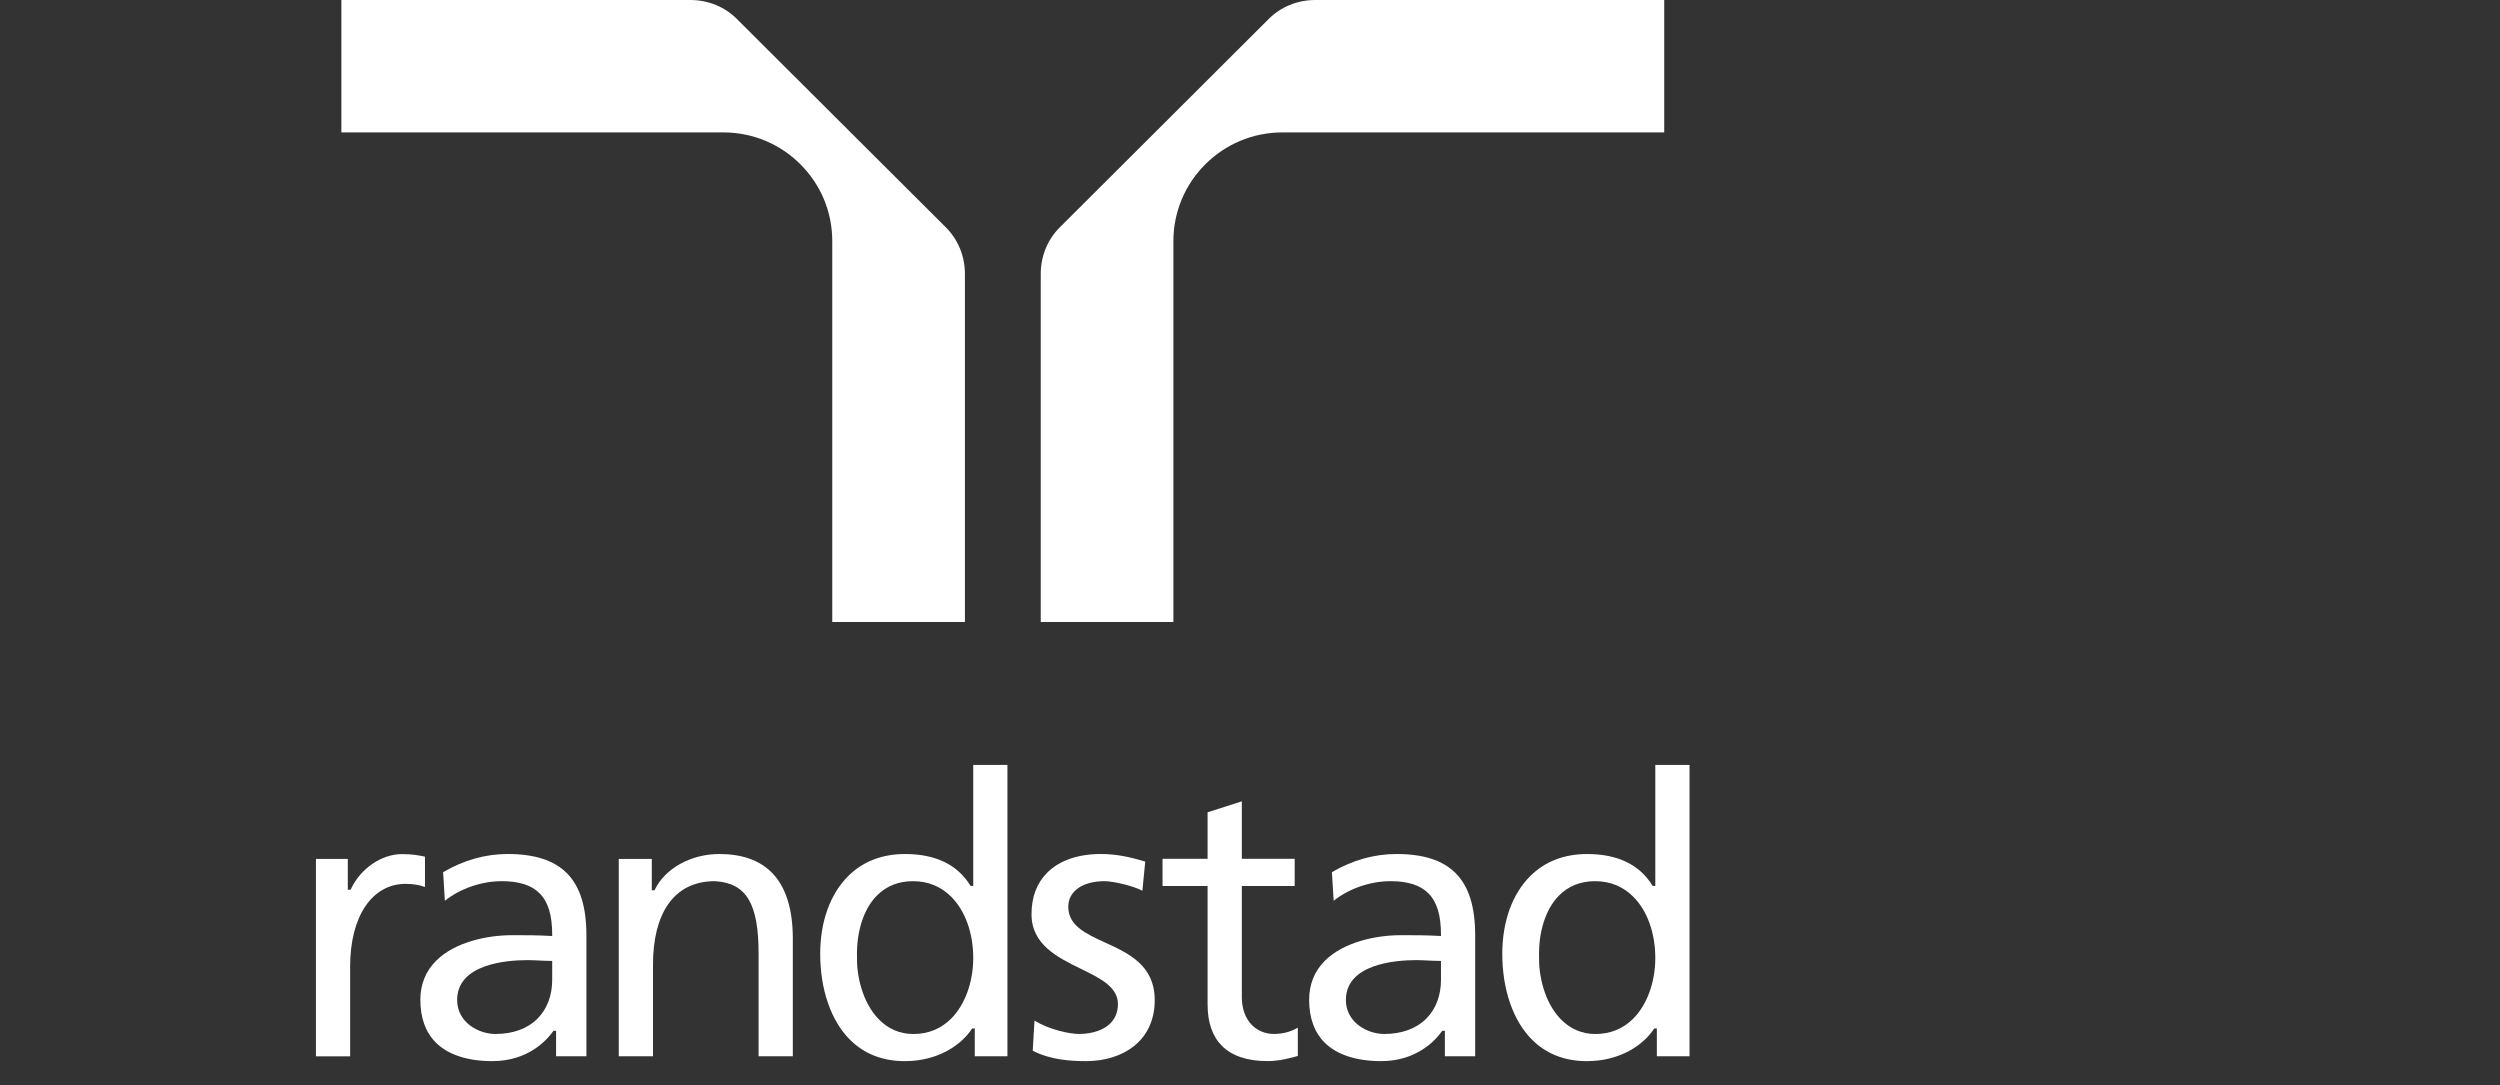 <svg width="182" height="79" viewBox="0 0 182 79" fill="none" xmlns="http://www.w3.org/2000/svg">
    <rect x="0" y="0" width="182" height="79" fill="#333333" stroke="none"/>
    <path d="M68.822 16.516C68.822 16.516 53.694 1.425 53.689 1.425C52.79 0.503 51.571 0 50.247 0H24.852V9.639H52.655C54.773 9.639 56.767 10.461 58.265 11.956C59.764 13.451 60.589 15.435 60.589 17.553V45.282H70.246V19.95C70.246 18.634 69.741 17.413 68.822 16.516Z" fill="white"/>
    <path d="M95.76 0C94.441 0 93.217 0.503 92.318 1.425L77.189 16.516C76.27 17.413 75.766 18.634 75.766 19.95V45.282H85.423V17.553C85.423 13.187 88.98 9.639 93.357 9.639H121.155V0H95.76Z" fill="white"/>
    <path d="M29.256 62.18C27.776 62.18 26.249 63.225 25.544 64.725L25.52 64.774H25.32V62.529H23V76.901H25.49V70.369C25.49 66.708 27.081 64.344 29.541 64.344C30.072 64.344 30.536 64.426 30.938 64.573V62.363C30.404 62.256 30.012 62.18 29.256 62.18Z" fill="white"/>
    <path d="M105.966 63.562C105.031 62.626 103.622 62.172 101.656 62.172C100.037 62.172 98.459 62.62 96.962 63.494L97.091 65.576C98.188 64.695 99.754 64.149 101.229 64.149C102.489 64.149 103.389 64.437 103.982 65.03C104.61 65.657 104.903 66.617 104.903 68.05V68.143L104.811 68.137C103.752 68.08 103.003 68.08 101.969 68.082C100.202 68.08 97.826 68.569 96.451 69.943C95.691 70.704 95.305 71.661 95.305 72.784C95.305 74.103 95.684 75.151 96.433 75.9C97.317 76.783 98.739 77.25 100.545 77.25C103.144 77.25 104.506 75.731 104.971 75.078L104.996 75.041H105.186V76.894H107.393V68.096C107.393 66.005 106.928 64.522 105.966 63.562ZM104.903 69.954V71.326C104.903 72.466 104.538 73.439 103.85 74.14C103.119 74.882 102.056 75.272 100.773 75.274C99.992 75.274 99.18 74.947 98.653 74.421C98.215 73.982 97.981 73.422 97.981 72.8C97.981 70.18 101.565 69.897 103.108 69.897C103.394 69.897 103.685 69.912 103.965 69.926C104.245 69.94 104.533 69.954 104.816 69.954H104.903Z" fill="white"/>
    <path d="M41.264 63.562C40.328 62.626 38.919 62.172 36.953 62.172C35.334 62.172 33.756 62.62 32.259 63.494L32.387 65.576C33.485 64.695 35.051 64.149 36.525 64.149C37.786 64.149 38.688 64.437 39.279 65.03C39.907 65.657 40.2 66.617 40.2 68.05V68.143L40.108 68.137C39.05 68.08 38.302 68.08 37.266 68.082C35.5 68.08 33.123 68.569 31.75 69.943C30.988 70.704 30.602 71.661 30.602 72.784C30.602 74.103 30.981 75.151 31.731 75.9C32.614 76.783 34.036 77.25 35.842 77.25C38.441 77.25 39.803 75.731 40.268 75.078L40.295 75.041H40.483V76.894H42.691V68.096C42.691 66.005 42.223 64.522 41.264 63.562ZM40.2 69.954V71.326C40.2 72.466 39.834 73.439 39.147 74.14C38.417 74.882 37.353 75.272 36.07 75.274C35.288 75.274 34.477 74.947 33.952 74.421C33.512 73.982 33.28 73.422 33.28 72.8C33.28 70.18 36.864 69.897 38.405 69.897C38.691 69.897 38.982 69.912 39.264 69.926C39.542 69.94 39.83 69.954 40.113 69.954H40.2Z" fill="white"/>
    <path d="M56.172 63.508C55.284 62.621 54.005 62.172 52.367 62.172C50.313 62.172 48.426 63.211 47.674 64.76L47.651 64.81H47.451V62.528H45.047V76.897H47.538V70.255C47.538 68.39 47.902 66.911 48.62 65.861C49.397 64.725 50.553 64.149 52.057 64.149C54.337 64.29 55.226 65.772 55.226 69.439V76.897H57.717V68.323C57.717 66.153 57.197 64.534 56.172 63.508Z" fill="white"/>
    <path d="M80.443 68.613C79.069 67.985 77.77 67.393 77.77 66.014C77.77 64.88 78.809 64.149 80.418 64.149C81.005 64.149 82.474 64.478 83.166 64.845L83.373 62.724C82.272 62.392 81.291 62.172 80.133 62.172C78.472 62.172 77.123 62.643 76.233 63.534C75.477 64.29 75.094 65.307 75.094 66.558C75.094 68.773 77.006 69.708 78.694 70.533C80.08 71.209 81.386 71.849 81.386 73.094C81.386 73.657 81.201 74.129 80.836 74.494C80.133 75.196 79.015 75.272 78.569 75.272C77.857 75.272 76.408 74.967 75.312 74.301L75.182 76.492C76.476 77.161 77.943 77.25 79.08 77.25C80.423 77.25 81.65 76.868 82.533 76.172C83.534 75.383 84.064 74.221 84.064 72.806C84.064 70.264 82.141 69.388 80.443 68.613Z" fill="white"/>
    <path d="M92.744 75.272C92.127 75.272 91.561 75.043 91.148 74.632C90.661 74.144 90.405 73.434 90.405 72.579V64.5H94.253V62.523H90.405V58.336L87.912 59.136V62.523H84.633V64.5H87.912V73.123C87.912 74.432 88.263 75.446 88.956 76.138C89.691 76.875 90.813 77.248 92.287 77.248C93.129 77.248 93.957 77.022 94.481 76.873V74.815C93.969 75.114 93.386 75.272 92.744 75.272Z" fill="white"/>
    <path d="M120.506 55.688V64.497H120.313L120.288 64.455C119.35 62.94 117.755 62.173 115.549 62.173C113.864 62.173 112.464 62.717 111.39 63.791C110.085 65.096 109.367 67.103 109.367 69.441C109.367 72.037 110.153 74.312 111.525 75.681C112.566 76.724 113.91 77.251 115.52 77.251C117.982 77.251 119.657 76.042 120.403 74.91L120.429 74.87H120.619V76.895H122.998V55.688H120.506ZM120.506 69.74C120.506 71.499 119.905 73.149 118.898 74.157C118.157 74.898 117.232 75.275 116.147 75.275C115.171 75.275 114.323 74.914 113.63 74.204C112.407 72.95 112.012 70.969 112.044 69.656C112.004 67.804 112.528 66.184 113.478 65.212C114.168 64.508 115.057 64.15 116.118 64.15C117.215 64.15 118.153 64.531 118.904 65.283C119.923 66.301 120.506 67.926 120.506 69.74Z" fill="white"/>
    <path d="M70.852 55.688V64.497H70.659L70.633 64.455C69.694 62.94 68.099 62.173 65.894 62.173C64.208 62.173 62.808 62.717 61.736 63.791C60.431 65.096 59.711 67.103 59.711 69.441C59.711 72.037 60.499 74.312 61.868 75.681C62.909 76.724 64.254 77.251 65.866 77.251C68.325 77.251 70.001 76.042 70.747 74.91L70.772 74.87H70.964V76.895H73.341V55.688H70.852ZM70.852 69.74C70.852 71.499 70.249 73.149 69.243 74.157C68.501 74.898 67.576 75.275 66.492 75.275C65.515 75.275 64.668 74.914 63.975 74.204C62.753 72.95 62.356 70.969 62.389 69.656C62.349 67.804 62.871 66.184 63.824 65.212C64.513 64.508 65.401 64.15 66.464 64.15C67.56 64.15 68.496 64.531 69.248 65.283C70.266 66.301 70.852 67.926 70.852 69.74Z" fill="white"/>
</svg>
